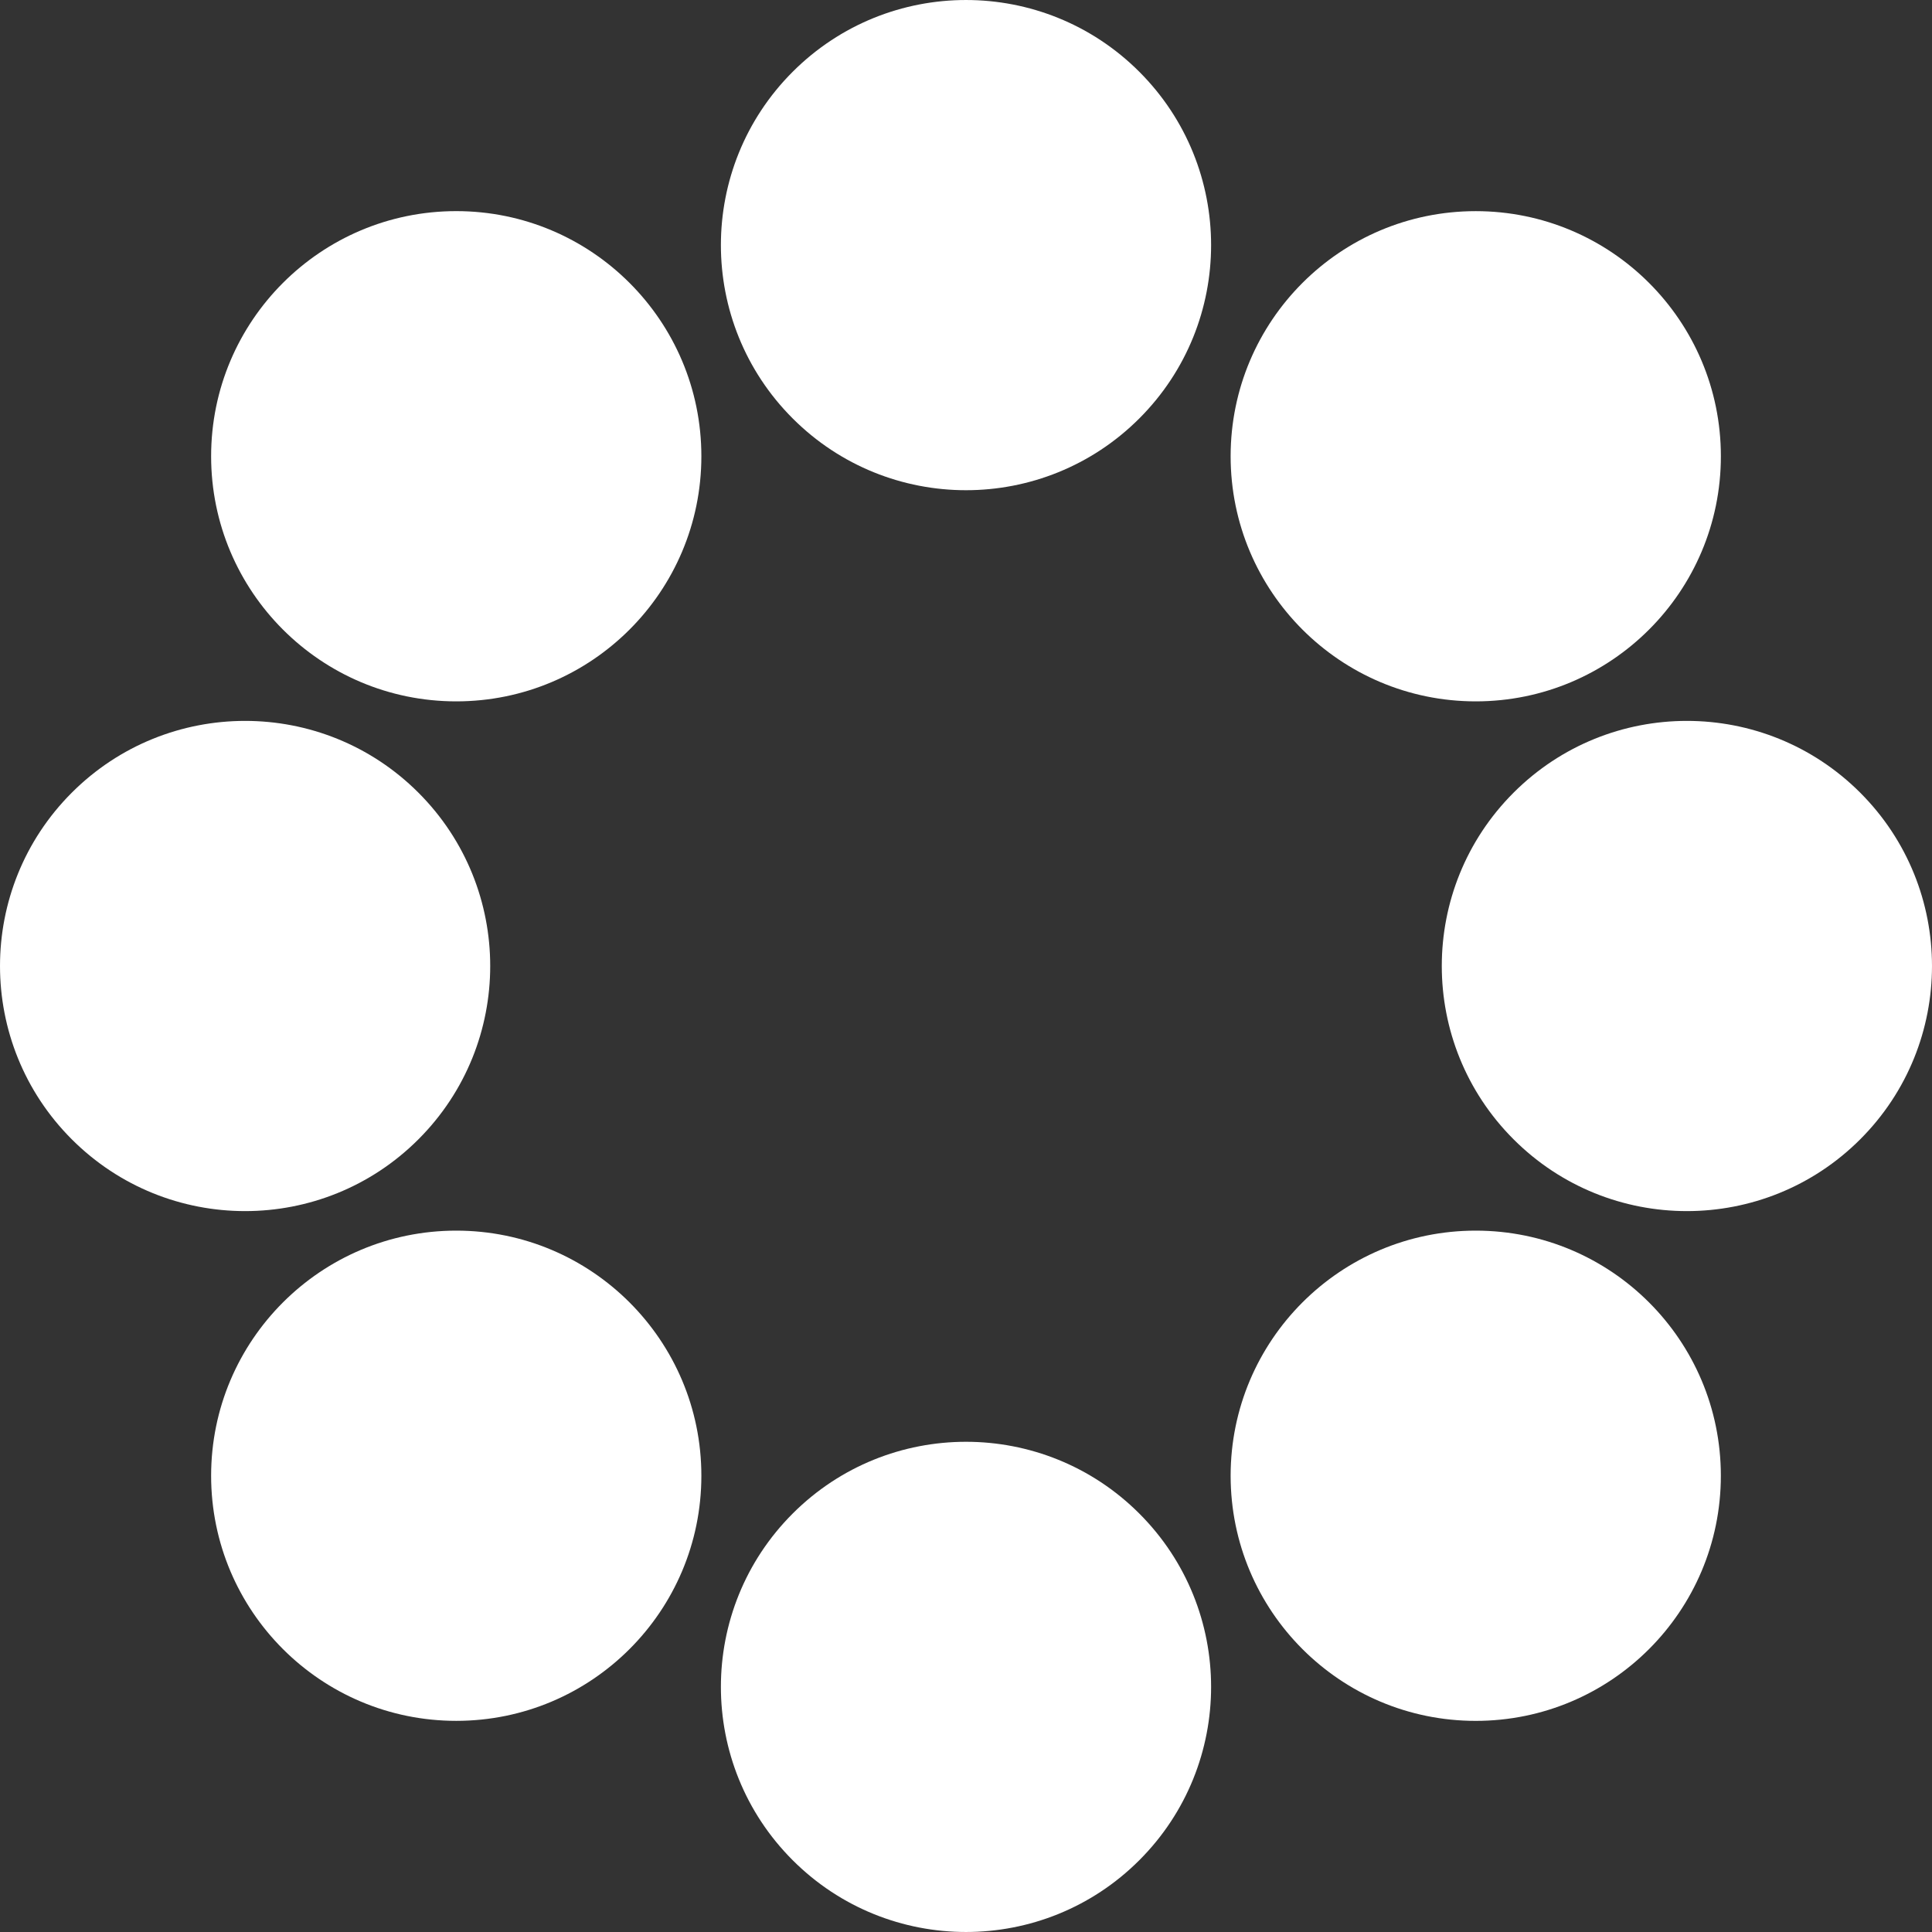 <svg width="76" height="76" viewBox="0 0 76 76" fill="none" xmlns="http://www.w3.org/2000/svg">
<rect x="0" y="0" width="76" height="76" fill="#333333" stroke="none"/>
<path d="M31.182 2.824C27.417 6.589 27.417 12.695 31.182 16.46C34.947 20.225 41.053 20.225 44.818 16.46C48.583 12.695 48.583 6.589 44.818 2.824C41.053 -0.941 34.947 -0.941 31.182 2.824Z" fill="white"/>
<path d="M58.052 8.306C52.728 8.306 48.41 12.623 48.41 17.948C48.41 23.272 52.728 27.59 58.052 27.59C63.377 27.59 67.695 23.272 67.695 17.948C67.695 12.623 63.377 8.306 58.052 8.306Z" fill="white"/>
<path d="M73.176 31.182C69.411 27.417 63.305 27.417 59.54 31.182C55.775 34.947 55.775 41.053 59.54 44.818C63.305 48.583 69.411 48.583 73.176 44.818C76.941 41.053 76.941 34.947 73.176 31.182Z" fill="white"/>
<path d="M67.694 58.052C67.694 52.728 63.377 48.41 58.052 48.41C52.727 48.41 48.41 52.728 48.41 58.052C48.41 63.377 52.727 67.695 58.052 67.695C63.377 67.695 67.694 63.377 67.694 58.052Z" fill="white"/>
<path d="M31.182 59.54C27.417 63.305 27.417 69.411 31.182 73.176C34.947 76.941 41.053 76.941 44.818 73.176C48.583 69.411 48.583 63.305 44.818 59.54C41.053 55.775 34.947 55.775 31.182 59.54Z" fill="white"/>
<path d="M17.948 48.41C12.623 48.41 8.305 52.728 8.305 58.052C8.305 63.377 12.623 67.694 17.948 67.694C23.272 67.694 27.59 63.377 27.59 58.052C27.59 52.728 23.272 48.41 17.948 48.41Z" fill="white"/>
<path d="M16.46 31.182C12.695 27.417 6.589 27.417 2.824 31.182C-0.941 34.947 -0.941 41.053 2.824 44.818C6.589 48.583 12.695 48.583 16.46 44.818C20.225 41.053 20.225 34.947 16.46 31.182Z" fill="white"/>
<path d="M27.59 17.948C27.59 12.623 23.272 8.305 17.947 8.305C12.623 8.305 8.305 12.623 8.305 17.948C8.305 23.272 12.623 27.59 17.947 27.59C23.272 27.59 27.59 23.272 27.59 17.948Z" fill="white"/>
</svg>
